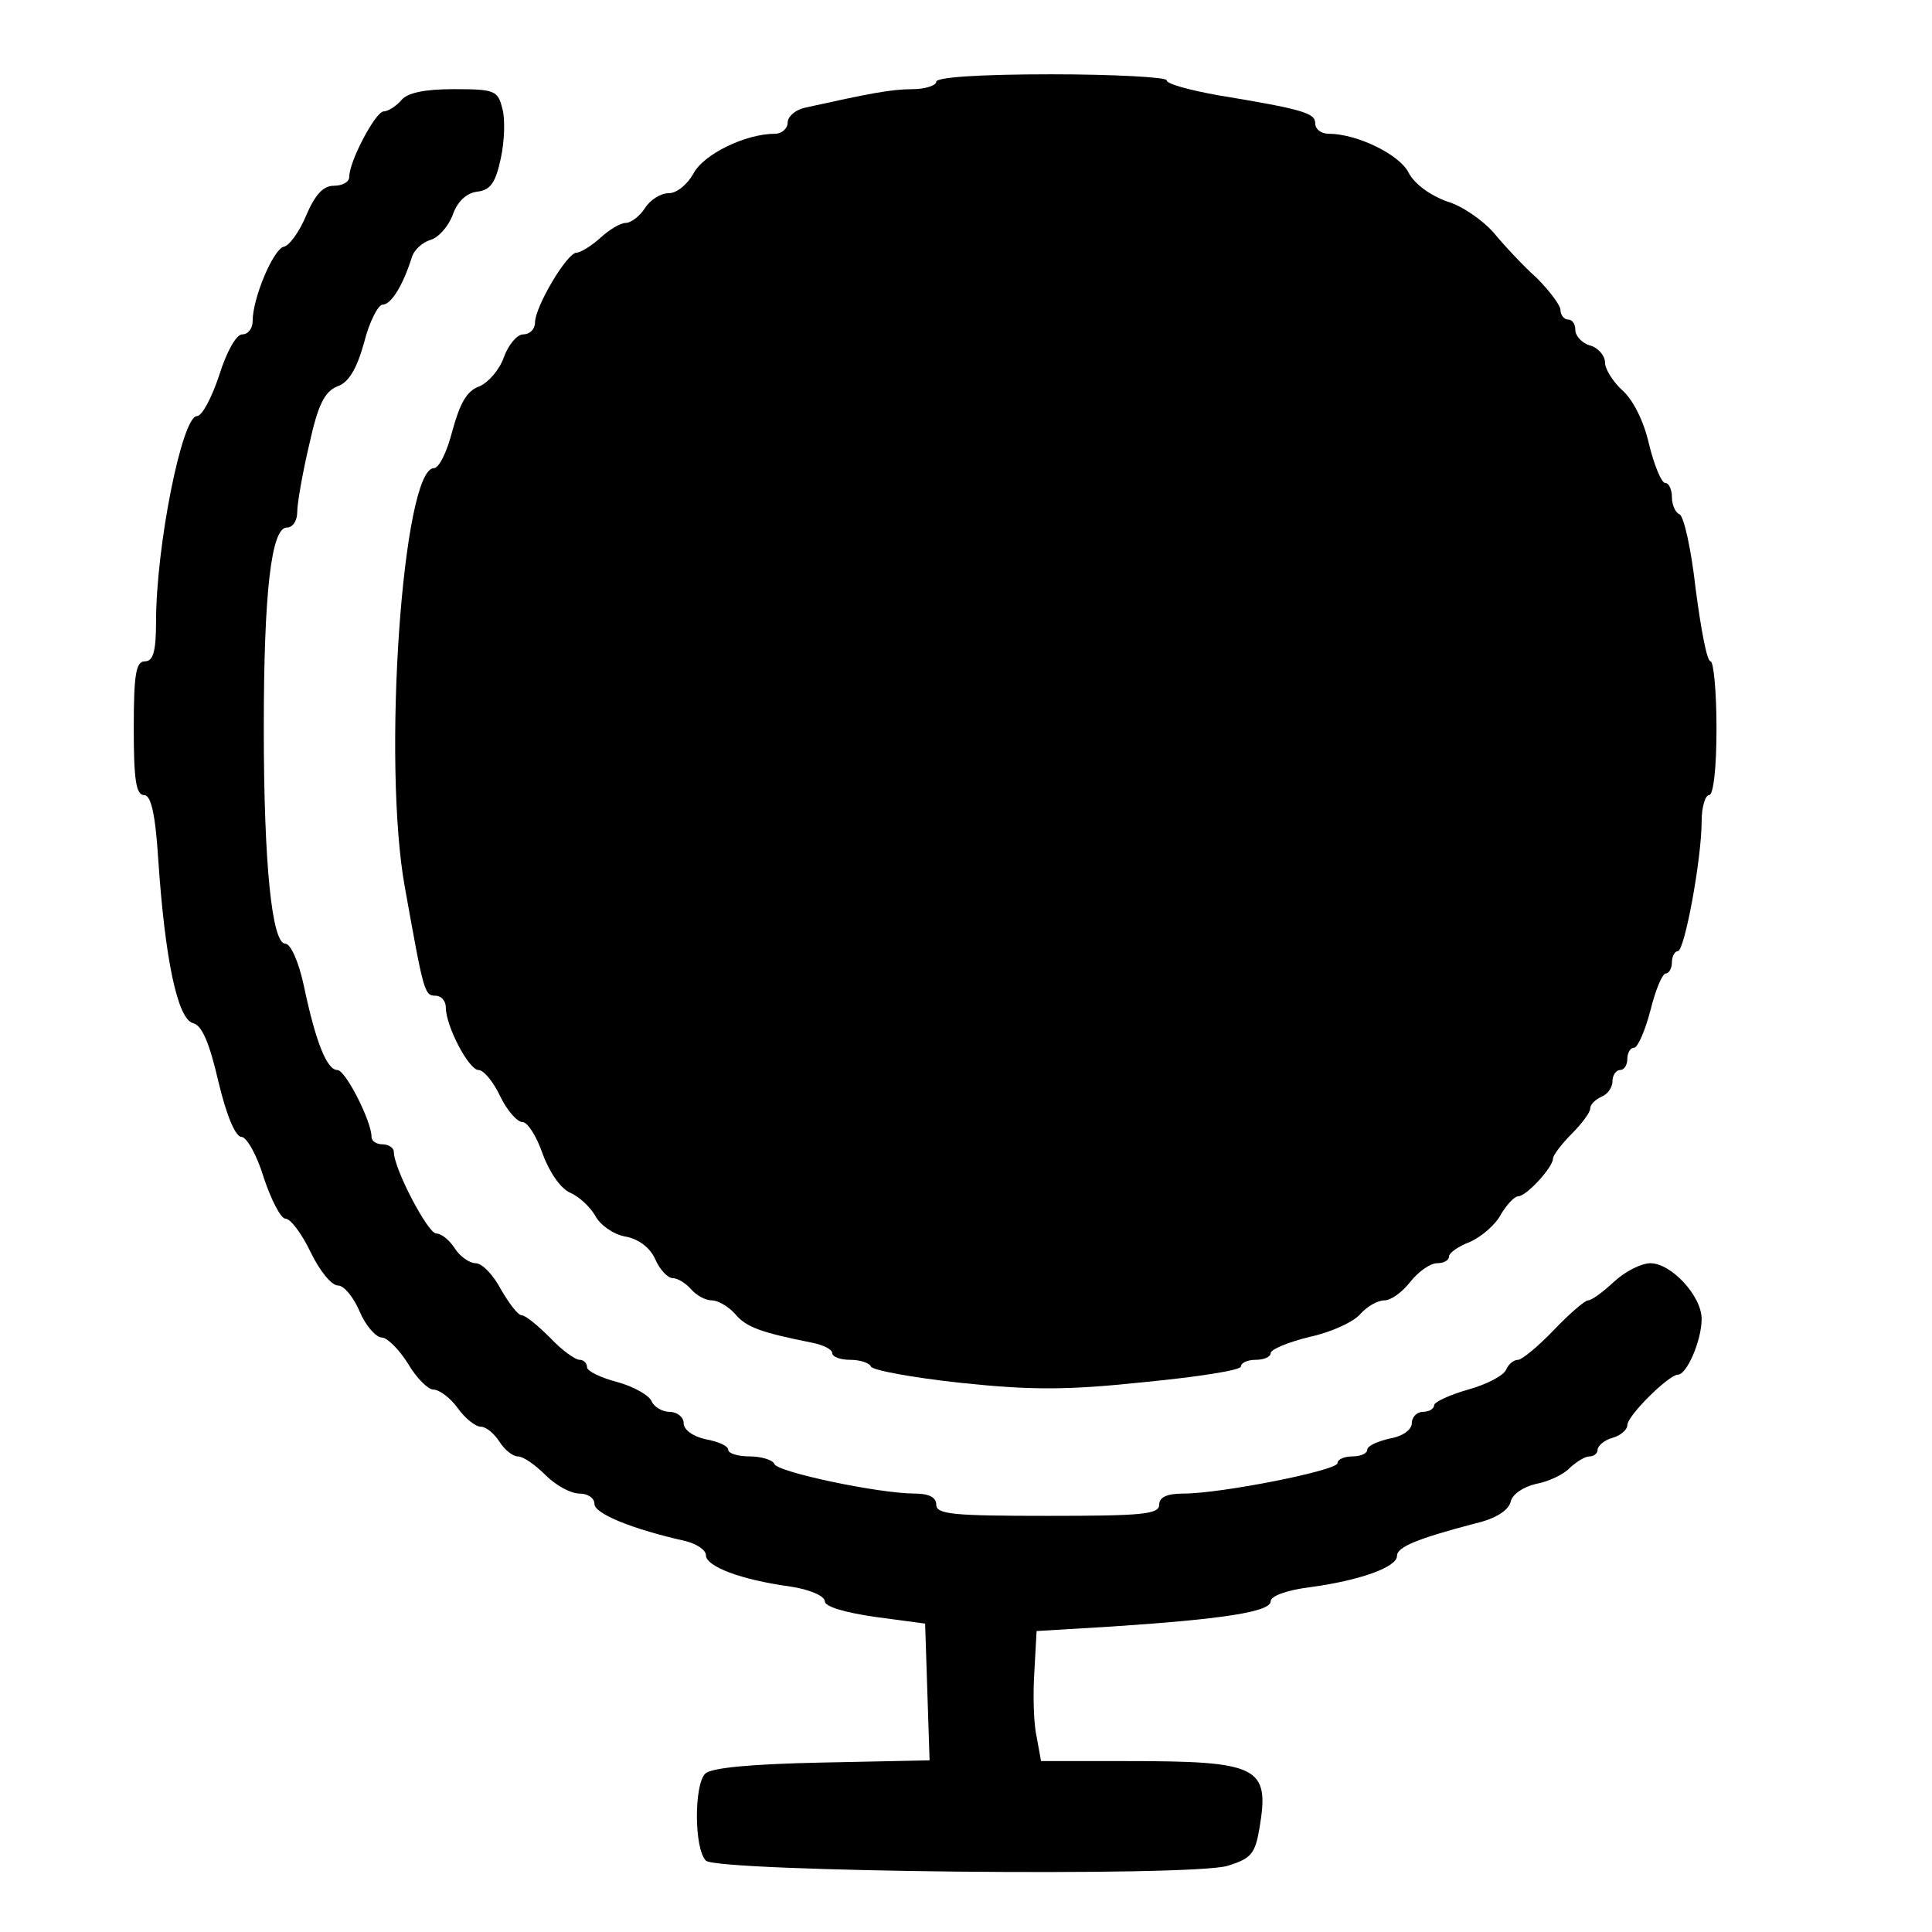<?xml version="1.0" standalone="no"?>
<!DOCTYPE svg PUBLIC "-//W3C//DTD SVG 20010904//EN"
 "http://www.w3.org/TR/2001/REC-SVG-20010904/DTD/svg10.dtd">
<svg version="1.0" xmlns="http://www.w3.org/2000/svg"
 width="260pt" height="260pt" viewBox="0 0 260 260"
 preserveAspectRatio="xMidYMid meet">
<g transform="translate(0,260) scale(0.1,-0.1)"
fill="#000000" stroke="none">
<path d="M1260 2490 c0 -5 -15 -10 -32 -10 -29 0 -59 -6 -145 -25 -13 -3 -23
-12 -23 -20 0 -8 -8 -15 -17 -15 -40 0 -97 -28 -110 -54 -8 -14 -22 -26 -33
-26 -11 0 -25 -9 -32 -20 -7 -11 -19 -20 -26 -20 -7 0 -22 -9 -34 -20 -12 -11
-27 -20 -32 -20 -13 0 -56 -73 -56 -94 0 -9 -7 -16 -16 -16 -8 0 -20 -14 -26
-31 -6 -17 -21 -34 -33 -39 -17 -6 -26 -23 -36 -59 -7 -28 -18 -51 -25 -51
-42 0 -70 -396 -39 -565 25 -139 26 -145 41 -145 8 0 14 -7 14 -16 0 -25 31
-84 44 -84 7 0 20 -16 29 -35 9 -19 23 -35 30 -35 7 0 19 -19 27 -42 9 -25 24
-47 37 -53 12 -5 27 -19 34 -31 6 -12 24 -25 40 -28 18 -3 34 -15 41 -31 6
-14 17 -25 23 -25 7 0 18 -7 25 -15 7 -8 19 -15 28 -15 8 0 22 -8 31 -18 15
-18 34 -25 104 -39 15 -3 27 -9 27 -14 0 -5 11 -9 24 -9 13 0 26 -4 28 -9 2
-5 56 -15 121 -22 95 -10 143 -10 247 1 72 7 130 16 130 21 0 5 9 9 20 9 11 0
20 4 20 9 0 5 24 15 53 22 28 6 59 20 68 31 9 10 23 18 32 18 9 0 24 11 35 25
11 14 27 25 36 25 9 0 16 4 16 9 0 5 13 14 29 20 15 7 34 23 41 37 8 13 18 24
23 24 11 0 47 39 47 51 0 4 11 19 25 33 14 14 25 29 25 34 0 6 7 12 15 16 8 3
15 12 15 21 0 8 5 15 10 15 6 0 10 7 10 15 0 8 4 15 9 15 5 0 15 23 22 50 7
28 16 50 21 50 4 0 8 7 8 15 0 8 4 15 8 15 9 0 32 124 32 175 0 19 5 35 10 35
6 0 10 37 10 90 0 50 -4 90 -8 90 -5 0 -13 44 -20 97 -6 54 -16 99 -22 101 -5
2 -10 12 -10 23 0 10 -4 19 -9 19 -5 0 -15 24 -22 53 -7 31 -22 60 -36 72 -12
11 -23 28 -23 37 0 9 -9 20 -20 23 -11 3 -20 13 -20 21 0 8 -4 14 -10 14 -5 0
-10 6 -10 13 0 6 -15 26 -32 43 -18 16 -44 44 -58 61 -14 16 -42 36 -63 42
-22 8 -43 23 -51 38 -12 25 -70 53 -108 53 -10 0 -18 6 -18 14 0 14 -17 19
-132 38 -38 7 -68 15 -68 20 0 4 -70 8 -155 8 -97 0 -155 -4 -155 -10z"/>
<path d="M540 2465 c-7 -8 -18 -15 -24 -15 -11 -1 -46 -67 -46 -88 0 -7 -9
-12 -21 -12 -14 0 -25 -12 -37 -40 -9 -22 -23 -41 -30 -42 -14 -3 -42 -69 -42
-100 0 -10 -6 -18 -14 -18 -8 0 -21 -23 -31 -55 -10 -30 -23 -55 -30 -55 -20
0 -55 -175 -55 -277 0 -40 -4 -53 -15 -53 -12 0 -15 -17 -15 -90 0 -69 3 -90
14 -90 9 0 15 -24 19 -87 9 -134 26 -215 47 -220 12 -3 22 -27 34 -79 11 -46
23 -74 31 -74 7 0 21 -25 30 -55 10 -30 23 -55 29 -55 7 0 22 -20 34 -45 12
-25 28 -45 37 -45 8 0 21 -16 29 -35 8 -19 22 -35 30 -35 7 0 23 -16 35 -35
11 -19 27 -35 34 -35 8 0 23 -11 33 -25 10 -14 24 -25 31 -25 7 0 18 -9 25
-20 7 -11 18 -20 25 -20 7 0 23 -11 37 -25 14 -14 34 -25 46 -25 11 0 20 -6
20 -14 0 -13 51 -34 123 -50 15 -4 27 -12 27 -19 0 -15 47 -33 113 -42 27 -4
47 -13 47 -20 0 -7 26 -15 68 -21 l67 -9 3 -92 3 -92 -145 -3 c-96 -2 -149 -7
-157 -15 -15 -15 -15 -101 1 -117 15 -15 651 -22 702 -7 32 10 37 16 43 51 14
83 -1 90 -181 90 l-113 0 -6 33 c-4 17 -5 57 -3 87 l3 55 100 6 c152 10 215
20 215 34 0 7 21 15 53 19 67 9 117 27 117 42 0 12 26 23 106 44 26 6 44 17
47 29 2 10 17 20 34 24 17 3 38 13 46 22 9 8 20 15 26 15 6 0 11 4 11 9 0 5 9
13 20 16 11 3 20 11 20 17 0 13 56 68 68 68 12 0 32 46 32 75 0 31 -41 75 -69
75 -12 0 -34 -11 -49 -25 -15 -14 -30 -25 -35 -25 -4 0 -25 -18 -46 -40 -21
-22 -43 -40 -48 -40 -6 0 -13 -6 -16 -13 -3 -8 -26 -20 -51 -27 -25 -7 -46
-17 -46 -21 0 -5 -7 -9 -15 -9 -8 0 -15 -7 -15 -15 0 -9 -12 -18 -30 -21 -17
-4 -30 -10 -30 -15 0 -5 -9 -9 -20 -9 -11 0 -20 -4 -20 -9 0 -10 -157 -41
-207 -41 -23 0 -33 -5 -33 -15 0 -13 -23 -15 -150 -15 -127 0 -150 2 -150 15
0 10 -10 15 -29 15 -48 0 -186 29 -189 40 -2 5 -17 10 -33 10 -16 0 -29 4 -29
9 0 5 -13 11 -30 14 -18 4 -30 13 -30 22 0 8 -9 15 -19 15 -10 0 -21 7 -24 14
-3 8 -24 20 -46 26 -23 6 -41 15 -41 20 0 6 -5 10 -10 10 -6 0 -24 13 -40 30
-16 16 -33 30 -38 30 -5 0 -17 16 -28 35 -10 19 -25 35 -34 35 -8 0 -21 9 -28
20 -7 11 -18 20 -25 20 -11 0 -57 87 -57 110 0 5 -7 10 -15 10 -8 0 -15 4 -15
10 0 21 -35 90 -46 90 -14 0 -29 37 -45 113 -7 33 -18 57 -25 57 -18 0 -29
107 -29 290 0 182 10 270 31 270 8 0 14 9 14 21 0 11 7 52 16 90 12 55 21 72
38 79 15 5 26 23 36 59 7 28 19 51 25 51 11 0 27 25 39 63 3 11 15 21 25 24
11 3 24 18 30 33 6 18 18 30 33 32 18 2 25 12 32 45 5 23 6 53 2 67 -6 24 -10
26 -65 26 -40 0 -63 -5 -71 -15z"/>
</g>
</svg>
